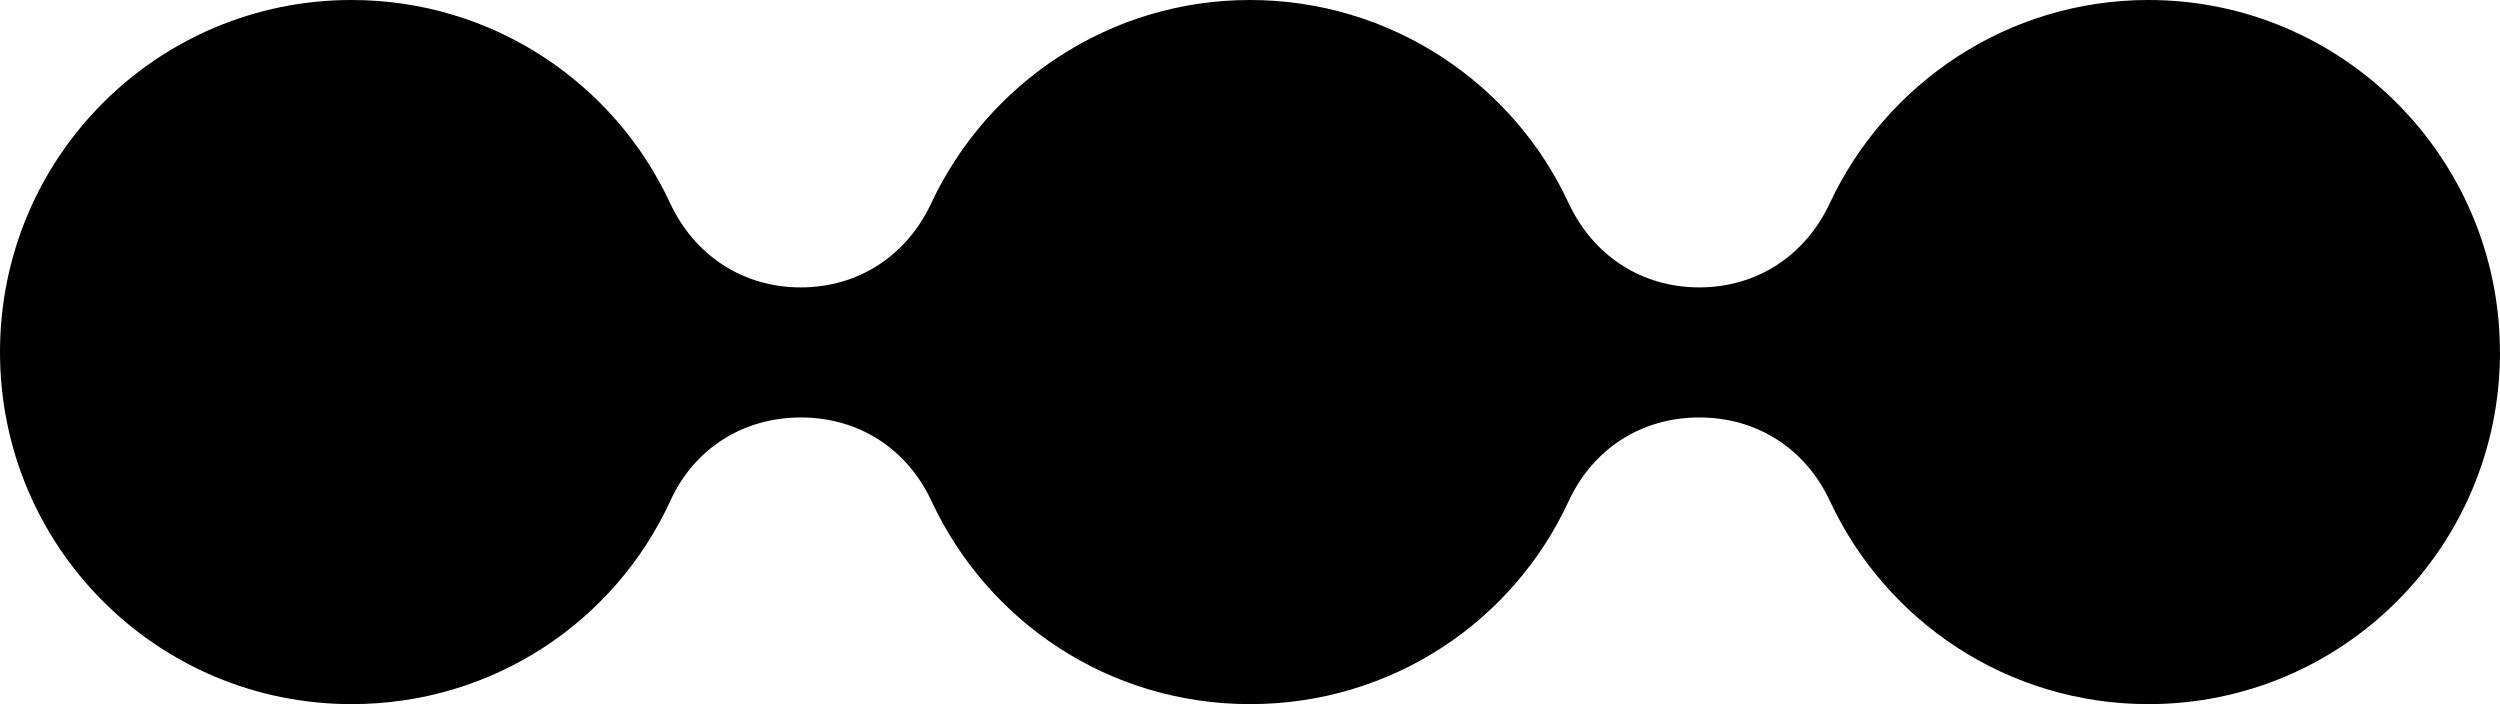 <svg width="71" height="20" viewBox="0 0 71 20" fill="none" xmlns="http://www.w3.org/2000/svg">
<path d="M71 9.999C71 15.538 66.528 19.997 61.018 19.997C57.024 19.997 53.571 17.657 51.973 14.236C51.275 12.737 49.897 11.856 48.26 11.856C46.623 11.856 45.245 12.735 44.548 14.236C42.97 17.657 39.516 19.997 35.502 19.997C31.489 19.997 28.055 17.657 26.457 14.236C25.76 12.737 24.382 11.856 22.745 11.856C21.108 11.856 19.71 12.735 19.032 14.236C17.454 17.657 14 19.997 9.987 19.997C4.472 20 0 15.54 0 9.999C0 4.457 4.472 0 9.982 0C13.995 0 17.449 2.361 19.027 5.761C19.725 7.26 21.103 8.162 22.74 8.162C24.377 8.162 25.755 7.263 26.452 5.761C28.052 2.361 31.506 0 35.5 0C39.494 0 42.967 2.361 44.545 5.761C45.243 7.26 46.621 8.162 48.258 8.162C49.895 8.162 51.273 7.263 51.971 5.761C53.568 2.361 57.022 0 61.016 0C66.525 0 70.998 4.48 70.998 9.999H71Z" fill="black"/>
</svg>
